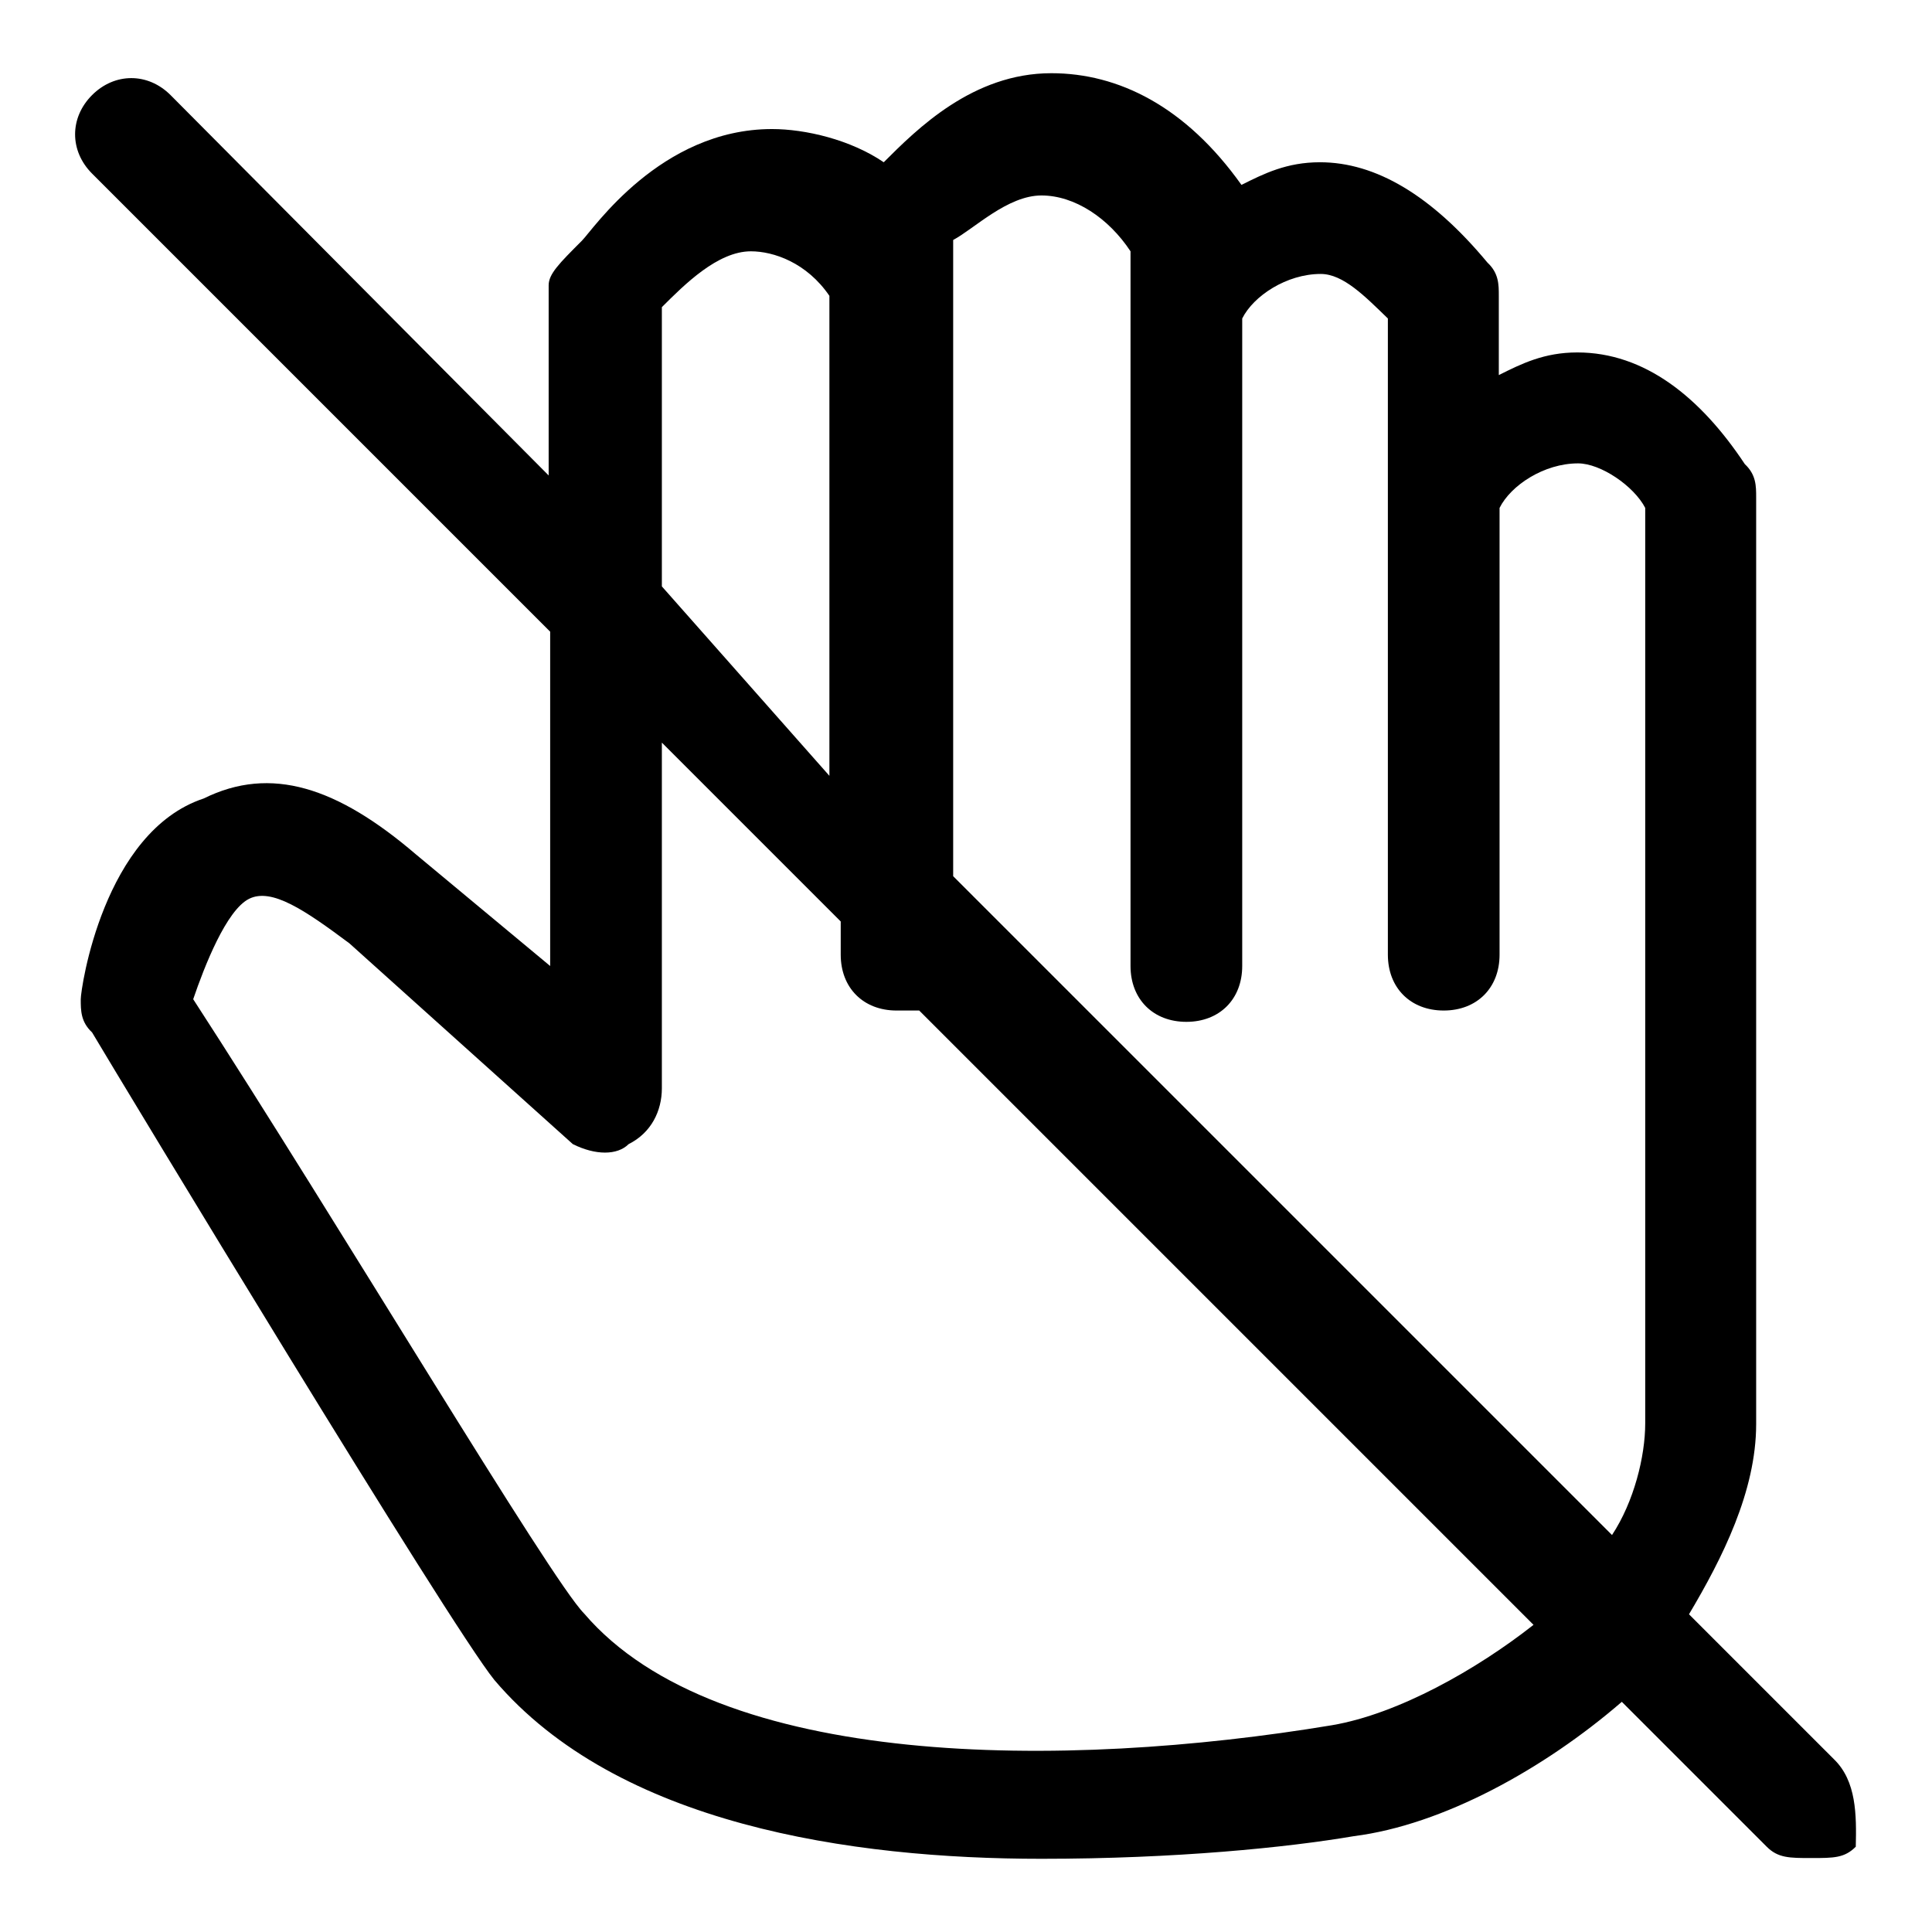 <?xml version="1.0" encoding="utf-8"?>
<!-- Svg Vector Icons : http://www.onlinewebfonts.com/icon -->
<!DOCTYPE svg PUBLIC "-//W3C//DTD SVG 1.1//EN" "http://www.w3.org/Graphics/SVG/1.1/DTD/svg11.dtd">
<svg version="1.1" xmlns="http://www.w3.org/2000/svg" xmlns:xlink="http://www.w3.org/1999/xlink" x="0px" y="0px" viewBox="0 0 256 256" enable-background="new 0 0 256 256" xml:space="preserve">
<g> <path fill="#000000" d="M243,233.1l-19.2-19.2c4.4-7.4,8.9-16.3,8.9-25.2V65.9c0-1.5,0-3-1.5-4.4c-5.9-8.9-13.3-14.8-22.2-14.8 c-4.4,0-7.4,1.5-10.4,3V39.2c0-1.5,0-3-1.5-4.4c-7.4-8.9-14.8-13.3-22.2-13.3c-4.4,0-7.4,1.5-10.4,3c-7.4-10.4-16.3-14.8-25.2-14.8 c-10.4,0-17.8,7.4-22.2,11.8c-4.4-3-10.4-4.4-14.8-4.4c-14.8,0-23.7,13.3-25.2,14.8c-3,3-4.4,4.4-4.4,5.9v25.2L22.6,12.6 c-3-3-7.4-3-10.4,0c-3,3-3,7.4,0,10.4l60.7,60.7V128l-17.8-14.8c-10.4-8.9-19.2-11.8-28.1-7.4c-13.3,4.4-16.3,25.2-16.3,26.6 c0,1.5,0,3,1.5,4.4c4.4,7.4,47.3,78.4,53.3,85.8c16.3,19.2,47.3,23.7,72.5,23.7c17.8,0,32.6-1.5,41.4-3 c11.8-1.5,25.2-8.9,35.5-17.8l19.2,19.2c1.5,1.5,3,1.5,5.9,1.5c3,0,4.4,0,5.9-1.5C246,240.5,246,236,243,233.1L243,233.1z  M138,25.9c4.4,0,8.9,3,11.8,7.4V128c0,4.4,3,7.4,7.4,7.4c4.4,0,7.4-3,7.4-7.4V42.2c1.5-3,5.9-5.9,10.4-5.9c3,0,5.9,3,8.9,5.9v84.3 c0,4.4,3,7.4,7.4,7.4c4.4,0,7.4-3,7.4-7.4V67.3c1.5-3,5.9-5.9,10.4-5.9c3,0,7.4,3,8.9,5.9v121.3c0,4.4-1.5,10.4-4.4,14.8 l-87.3-87.3V31.8C129.1,30.3,133.5,25.9,138,25.9L138,25.9z M87.7,40.7c3-3,7.4-7.4,11.8-7.4c3,0,7.4,1.5,10.4,5.9v63.6L87.7,77.7 V40.7z M176.5,228.6c-35.5,5.9-81.4,5.9-99.1-14.8c-4.4-4.4-32.6-51.8-51.8-81.4c1.5-4.4,4.4-11.8,7.4-13.3c3-1.5,7.4,1.5,13.3,5.9 l29.6,26.6c3,1.5,5.9,1.5,7.4,0c3-1.5,4.4-4.4,4.4-7.4V98.4l23.7,23.7v4.4c0,4.4,3,7.4,7.4,7.4h3l81.4,81.4 C195.7,221.2,185.3,227.1,176.5,228.6z"/></g>
</svg>